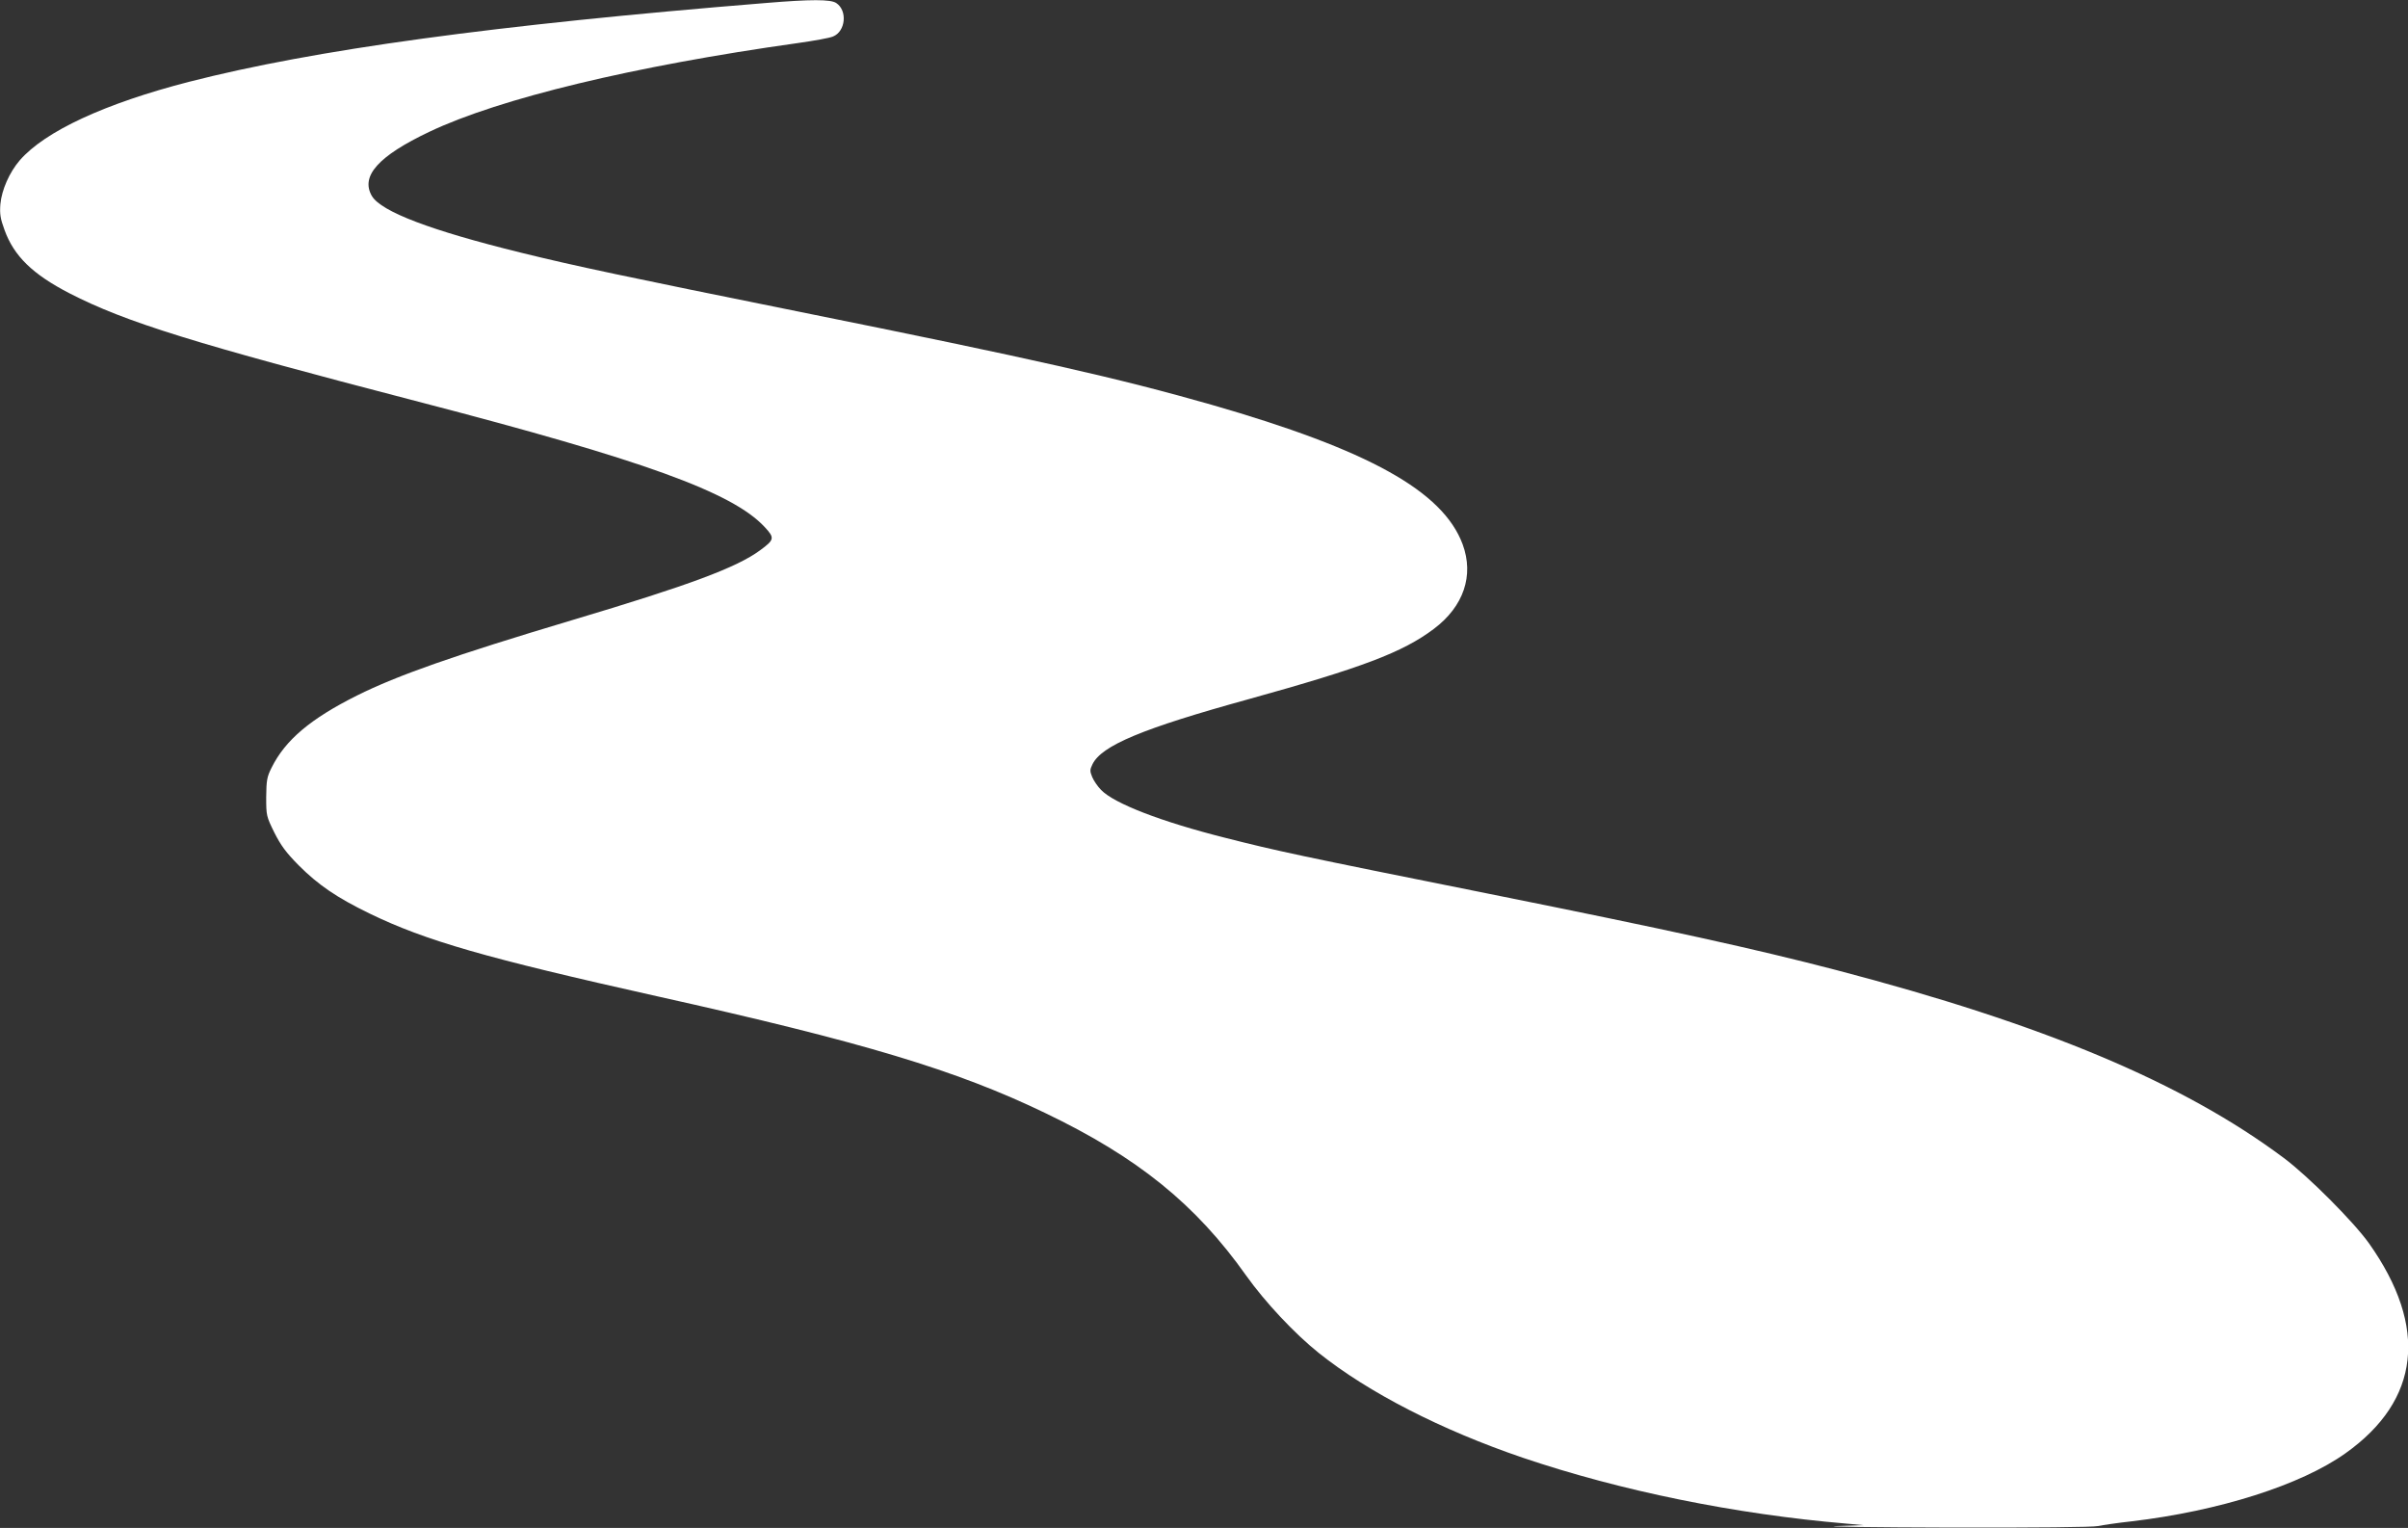 <?xml version="1.0" standalone="no"?>
<!DOCTYPE svg PUBLIC "-//W3C//DTD SVG 20010904//EN"
 "http://www.w3.org/TR/2001/REC-SVG-20010904/DTD/svg10.dtd">
<svg version="1.0" xmlns="http://www.w3.org/2000/svg"
 width="1280pt" height="812pt" viewBox="0 0 1280 812"
 preserveAspectRatio="xMidYMid meet">
<rect x="0" y="0" width="1280" height="812" fill="#333333" stroke="none"/>
<g transform="translate(0,812) scale(0.1,-0.1)"
fill="#ffffff" stroke="none">
<path d="M4070 8104 c-1442 -117 -2399 -248 -3066 -419 -446 -115 -764 -262
-899 -417 -55 -64 -96 -157 -103 -233 -4 -54 0 -77 22 -137 50 -139 150 -236
346 -337 298 -153 658 -265 1855 -576 1198 -311 1667 -481 1839 -665 55 -59
53 -68 -23 -124 -125 -92 -374 -185 -1001 -372 -629 -188 -927 -293 -1142
-400 -248 -124 -382 -237 -455 -385 -24 -48 -27 -66 -28 -155 0 -99 1 -102 43
-188 35 -69 61 -105 130 -175 104 -104 202 -171 377 -256 297 -144 616 -236
1530 -440 1092 -243 1588 -392 2061 -620 492 -236 800 -485 1069 -865 99 -139
256 -307 385 -410 264 -211 653 -410 1085 -557 520 -176 1129 -300 1720 -350
l90 -8 -145 -5 c-80 -3 191 -7 602 -8 459 -1 764 2 790 8 24 5 104 17 178 25
466 55 901 193 1138 362 397 282 440 670 125 1115 -82 115 -323 357 -453 454
-534 399 -1274 710 -2380 999 -434 113 -884 212 -1845 405 -1018 204 -1128
228 -1400 297 -342 86 -593 183 -662 255 -18 18 -39 49 -47 68 -13 32 -13 39
1 68 48 100 267 191 829 346 605 168 820 249 986 374 158 119 214 283 153 449
-105 283 -500 502 -1335 742 -493 141 -949 244 -2180 492 -932 188 -1206 246
-1490 316 -480 118 -743 218 -793 301 -62 106 34 213 306 342 373 177 1086
349 1957 471 85 12 170 27 188 35 67 27 78 138 17 178 -30 20 -134 20 -375 0z"/>
</g>
</svg>
